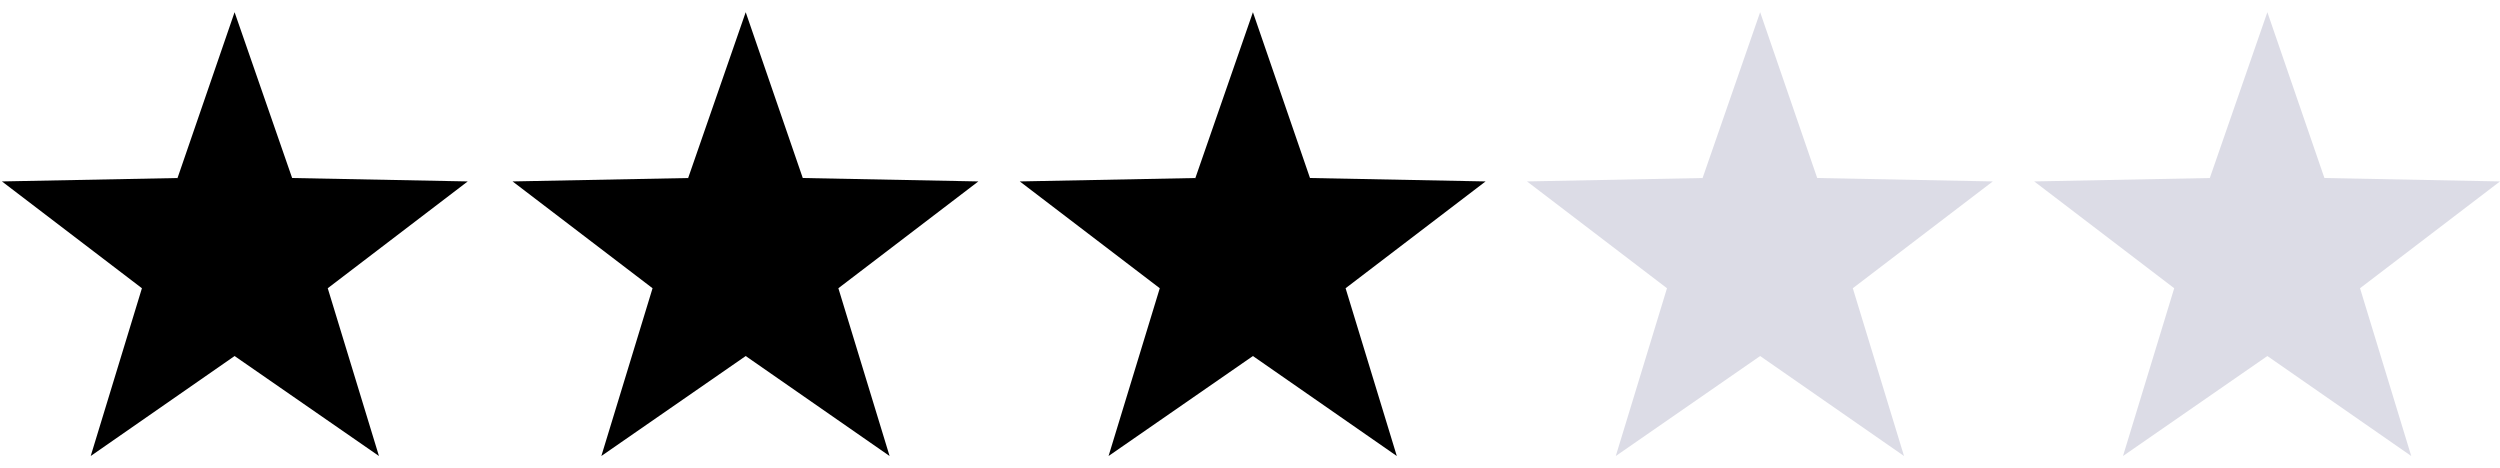 <svg xmlns="http://www.w3.org/2000/svg" viewBox="0 0 512.6 96"><path d="M164.6 36.5l-11.7-34-11.8 34-36 .7 28.7 21.9-10.5 34.4L152.9 73l29.5 20.5-10.5-34.4 28.7-21.9-36-.7zm104 0l-11.7-34-11.8 34-36 .7 28.7 21.9-10.5 34.4L256.9 73l29.5 20.5-10.5-34.4 28.7-21.9-36-.7zm-208.7 0l-11.8-34-11.7 34-36 .7 28.7 21.9-10.5 34.4L48.1 73l29.6 20.5-10.5-34.4 28.7-21.9-36-.7z"/><path d="M372.6 36.5l-11.7-34-11.8 34-36 .7 28.7 21.9-10.5 34.4L360.9 73l29.5 20.5-10.5-34.4 28.7-21.9-36-.7zm104 0l-11.7-34-11.8 34-36 .7 28.7 21.9-10.5 34.4L464.9 73l29.5 20.5-10.5-34.4 28.7-21.9-36-.7z" fill="#dcdce6"/></svg>